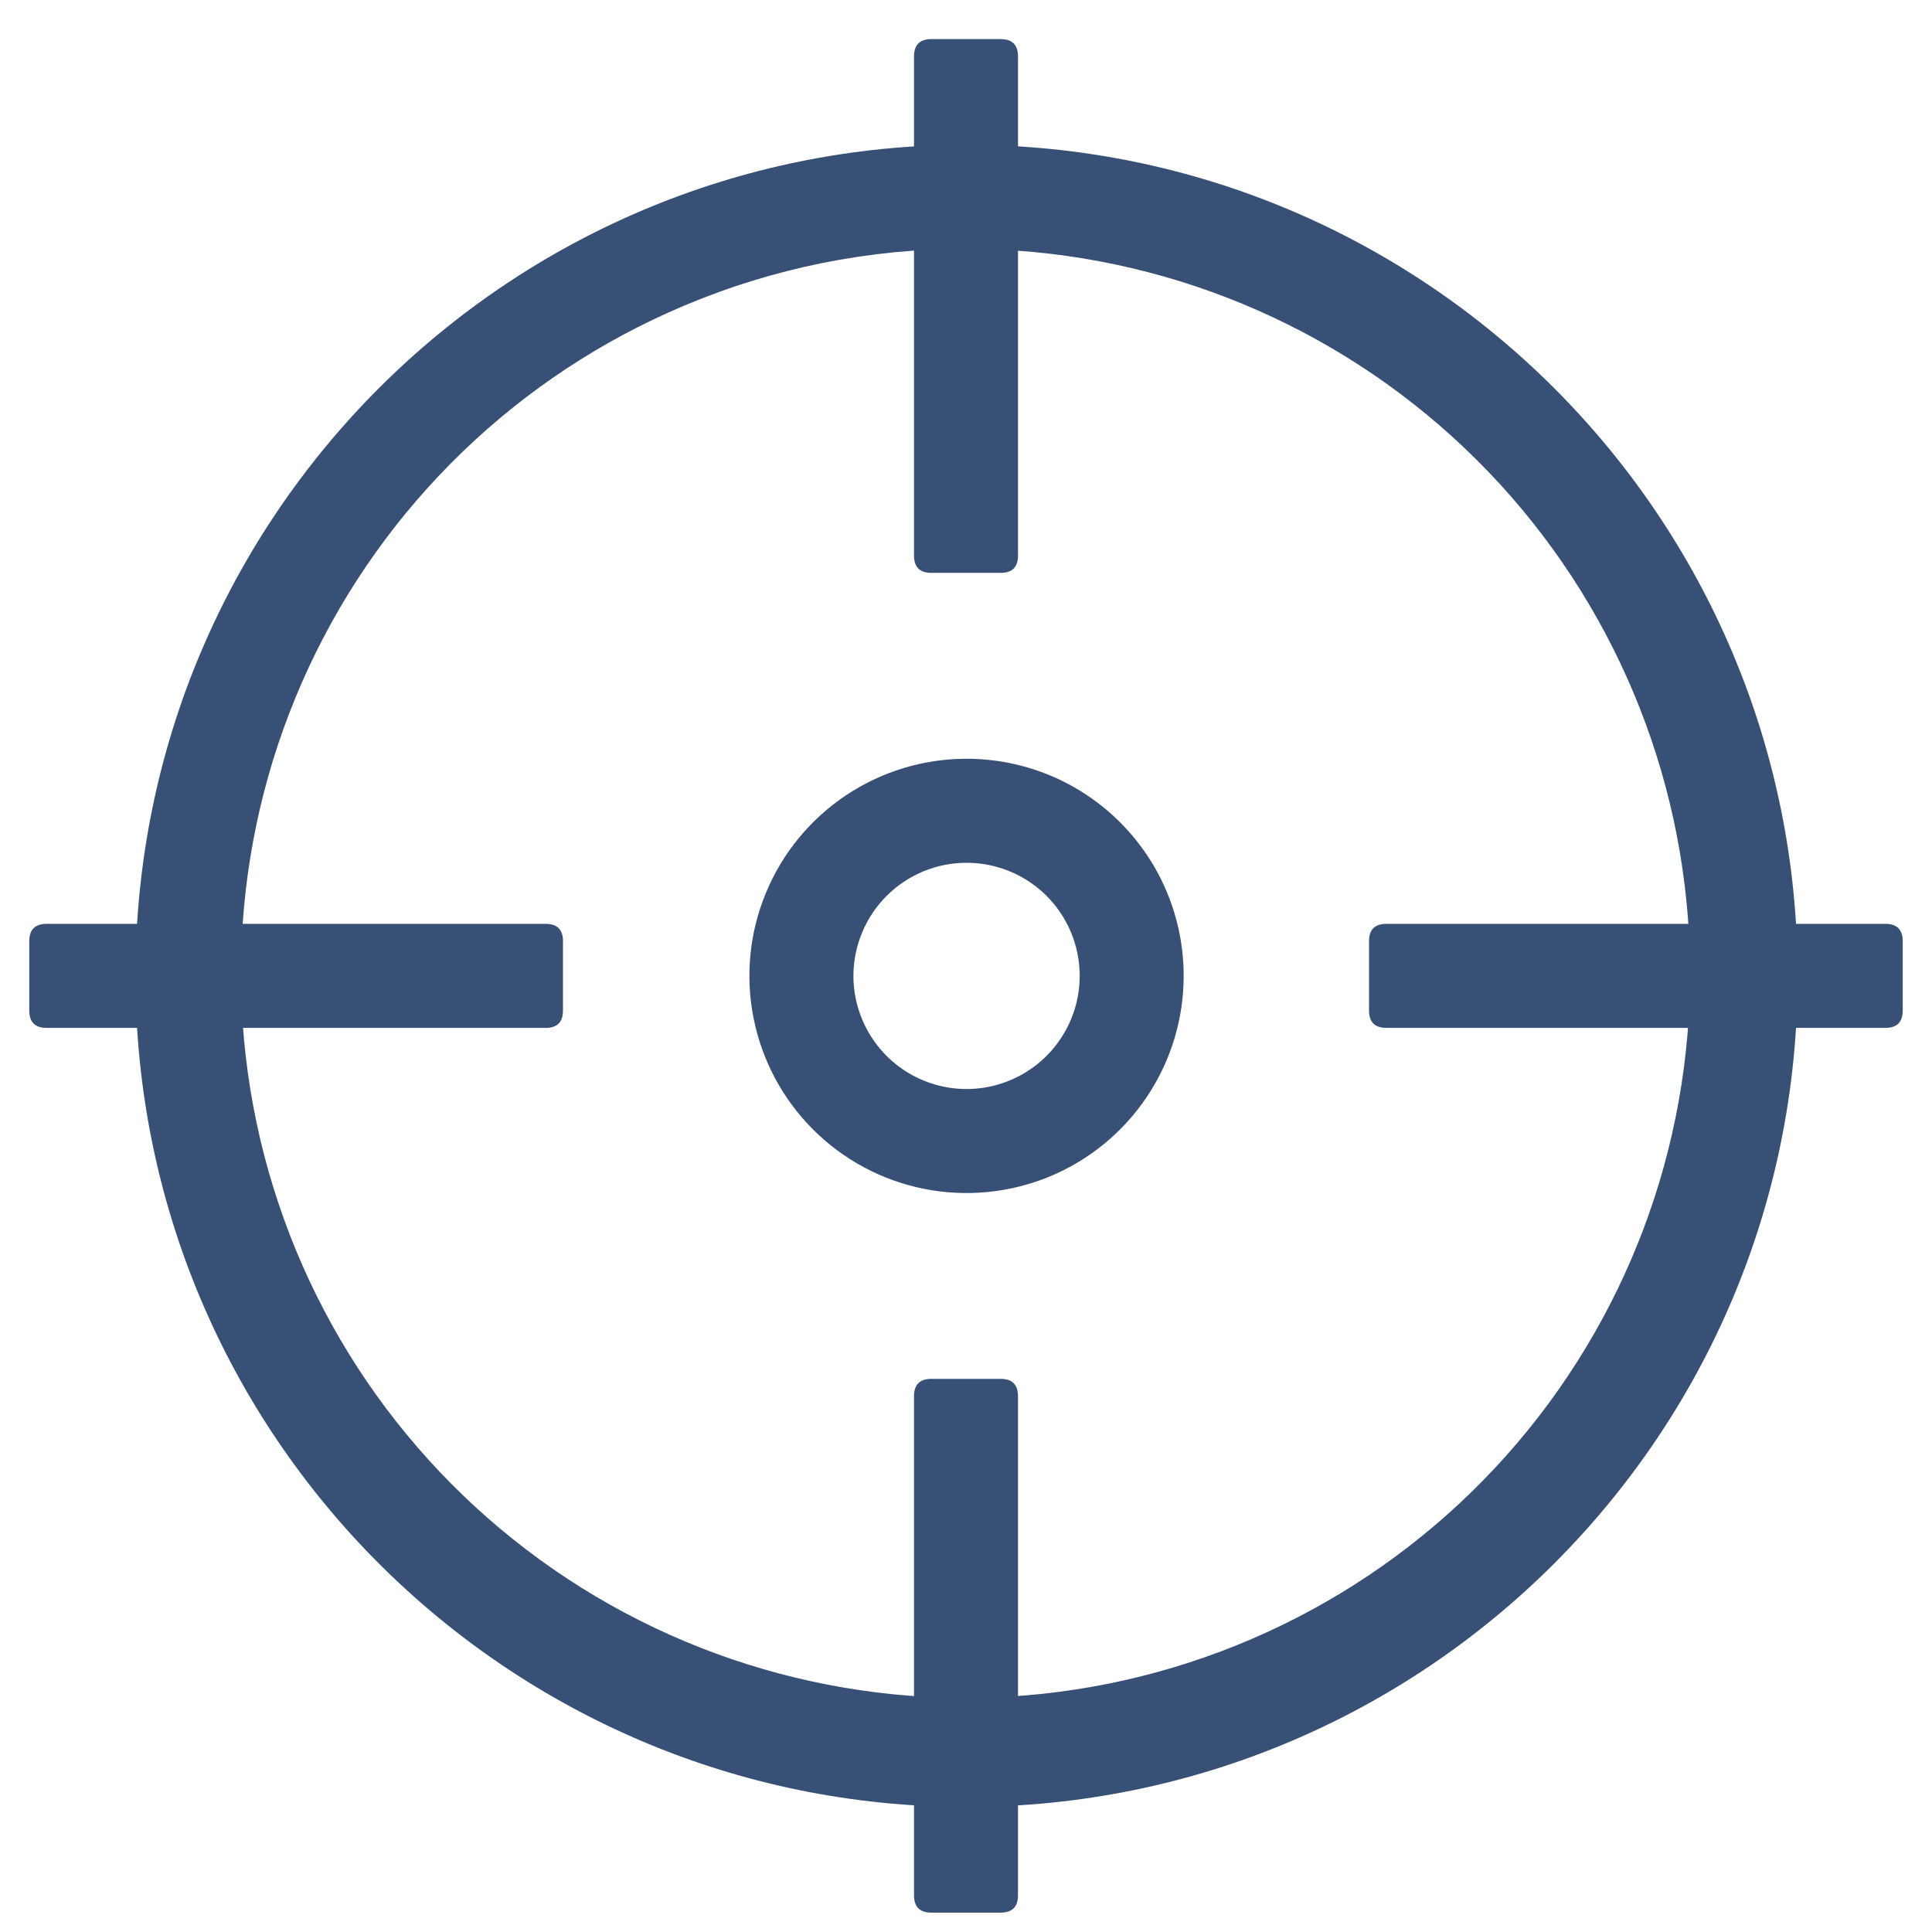 <svg width="33" height="33" viewBox="0 0 33 33" fill="none" xmlns="http://www.w3.org/2000/svg">
<path d="M23.68 15.78H32.204C32.401 15.78 32.5 15.879 32.5 16.076V17.261C32.5 17.458 32.401 17.557 32.204 17.557H23.68C23.483 17.557 23.384 17.458 23.384 17.261V16.076C23.384 15.879 23.483 15.78 23.68 15.78Z" fill="#385075"/>
<path d="M0.796 15.78H9.32C9.518 15.78 9.616 15.879 9.616 16.076V17.261C9.616 17.458 9.518 17.557 9.32 17.557H0.796C0.599 17.557 0.5 17.458 0.5 17.261V16.076C0.5 15.879 0.599 15.78 0.796 15.78Z" fill="#385075"/>
<path d="M15.908 0.668H17.092C17.29 0.668 17.388 0.767 17.388 0.965V9.489C17.388 9.686 17.29 9.785 17.092 9.785H15.908C15.71 9.785 15.612 9.686 15.612 9.489V0.965C15.612 0.767 15.71 0.668 15.908 0.668Z" fill="#385075"/>
<path d="M15.908 23.552H17.092C17.29 23.552 17.388 23.651 17.388 23.848V32.372C17.388 32.57 17.29 32.669 17.092 32.669H15.908C15.71 32.669 15.612 32.57 15.612 32.372V23.848C15.612 23.651 15.71 23.552 15.908 23.552Z" fill="#385075"/>
<path d="M16.509 4.25C19.577 4.254 22.534 5.398 24.806 7.459C27.079 9.52 28.504 12.351 28.807 15.404C29.11 18.457 28.268 21.513 26.445 23.98C24.622 26.448 21.947 28.15 18.94 28.757C15.933 29.364 12.807 28.832 10.17 27.265C7.533 25.698 5.571 23.207 4.667 20.276C3.762 17.344 3.978 14.181 5.273 11.4C6.568 8.62 8.85 6.419 11.676 5.225C13.205 4.578 14.849 4.246 16.509 4.25ZM16.509 2.473C8.669 2.473 2.314 8.828 2.314 16.668C2.314 24.508 8.669 30.864 16.509 30.864C24.349 30.864 30.705 24.508 30.705 16.668C30.705 8.828 24.349 2.473 16.509 2.473Z" fill="#385075"/>
<path d="M16.509 14.737C16.891 14.737 17.265 14.85 17.583 15.062C17.901 15.274 18.148 15.576 18.295 15.929C18.441 16.282 18.479 16.671 18.405 17.046C18.33 17.421 18.146 17.765 17.876 18.035C17.606 18.305 17.261 18.489 16.887 18.564C16.512 18.639 16.123 18.6 15.77 18.454C15.417 18.308 15.115 18.06 14.903 17.742C14.691 17.424 14.577 17.051 14.577 16.669C14.578 16.156 14.782 15.665 15.144 15.303C15.506 14.941 15.997 14.737 16.509 14.737ZM16.509 12.96C15.776 12.96 15.059 13.178 14.449 13.585C13.839 13.993 13.363 14.572 13.083 15.25C12.802 15.927 12.728 16.673 12.872 17.393C13.015 18.112 13.368 18.773 13.887 19.292C14.405 19.81 15.066 20.164 15.786 20.307C16.505 20.45 17.251 20.376 17.929 20.096C18.607 19.815 19.186 19.339 19.593 18.729C20.001 18.119 20.218 17.402 20.218 16.669C20.218 16.181 20.122 15.699 19.936 15.249C19.75 14.799 19.476 14.39 19.132 14.046C18.788 13.702 18.379 13.428 17.929 13.242C17.479 13.056 16.996 12.96 16.509 12.96Z" fill="#385075"/>
</svg>
